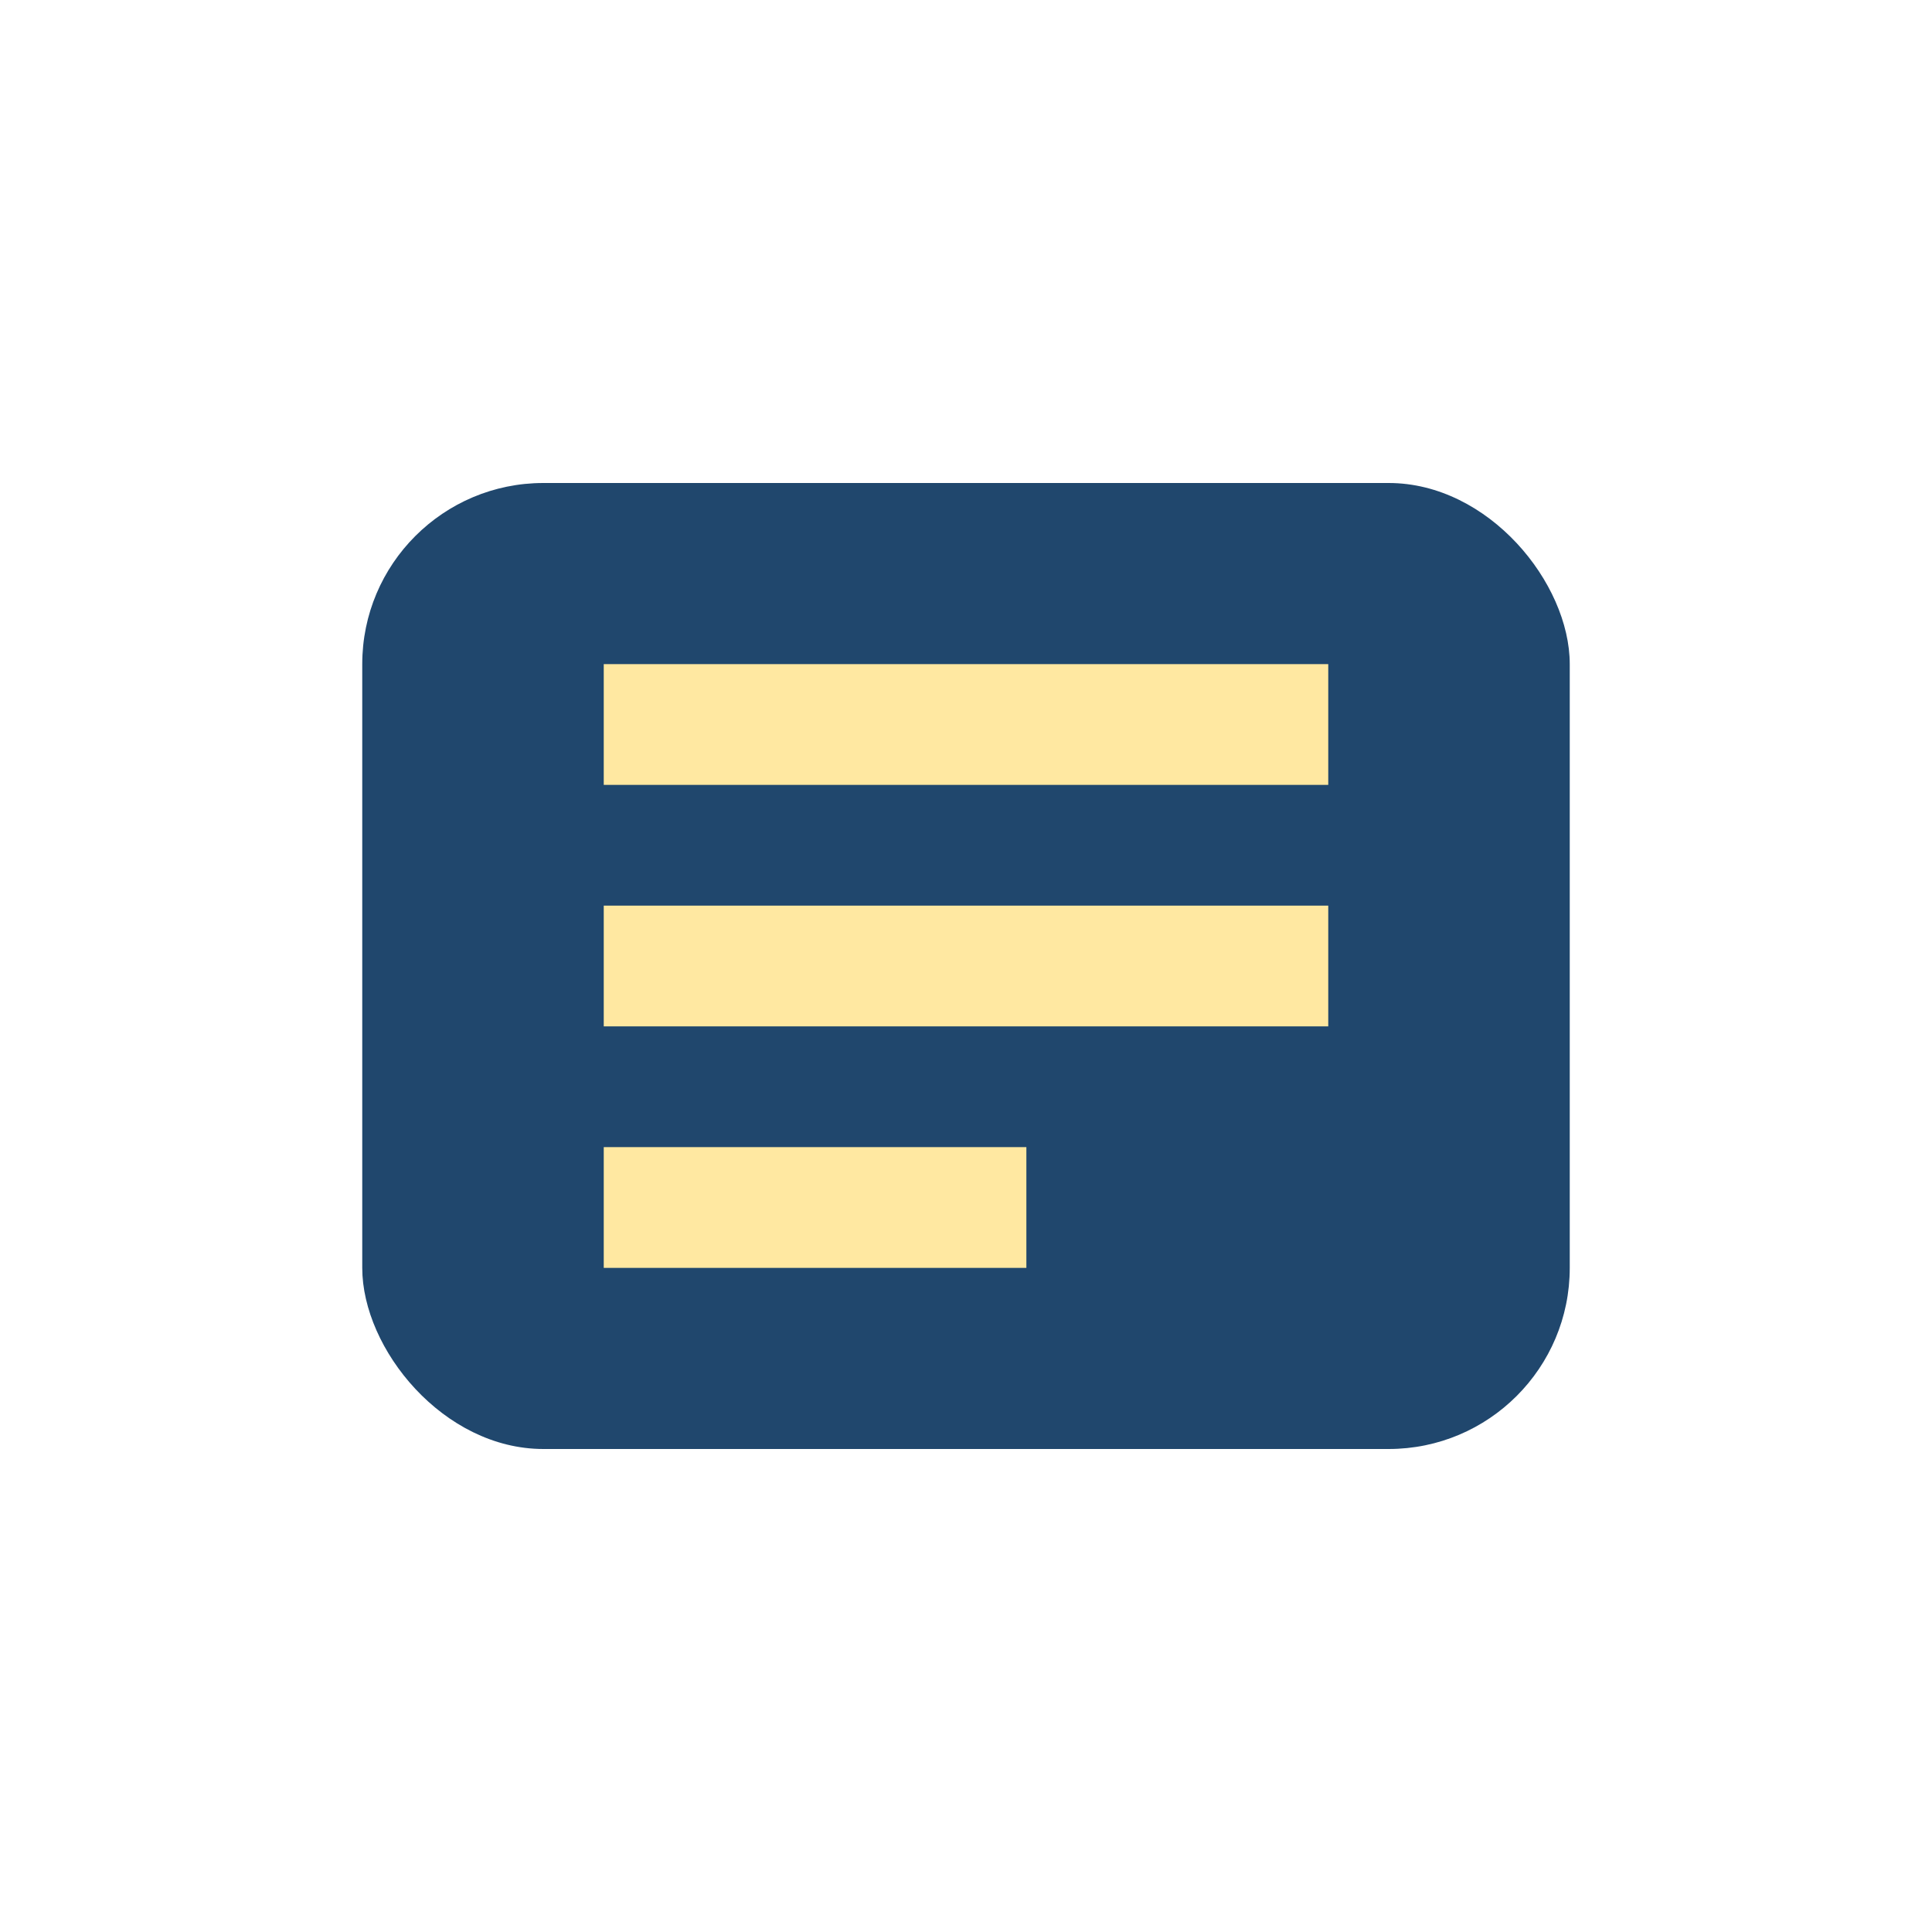 <?xml version="1.0" encoding="UTF-8"?>
<svg xmlns="http://www.w3.org/2000/svg" width="32" height="32" viewBox="0 0 32 32"><rect x="6" y="8" width="20" height="16" rx="3" fill="#20476d"/><path d="M10 12h12M10 16h12M10 20h7" stroke="#ffe8a1" stroke-width="2"/></svg>